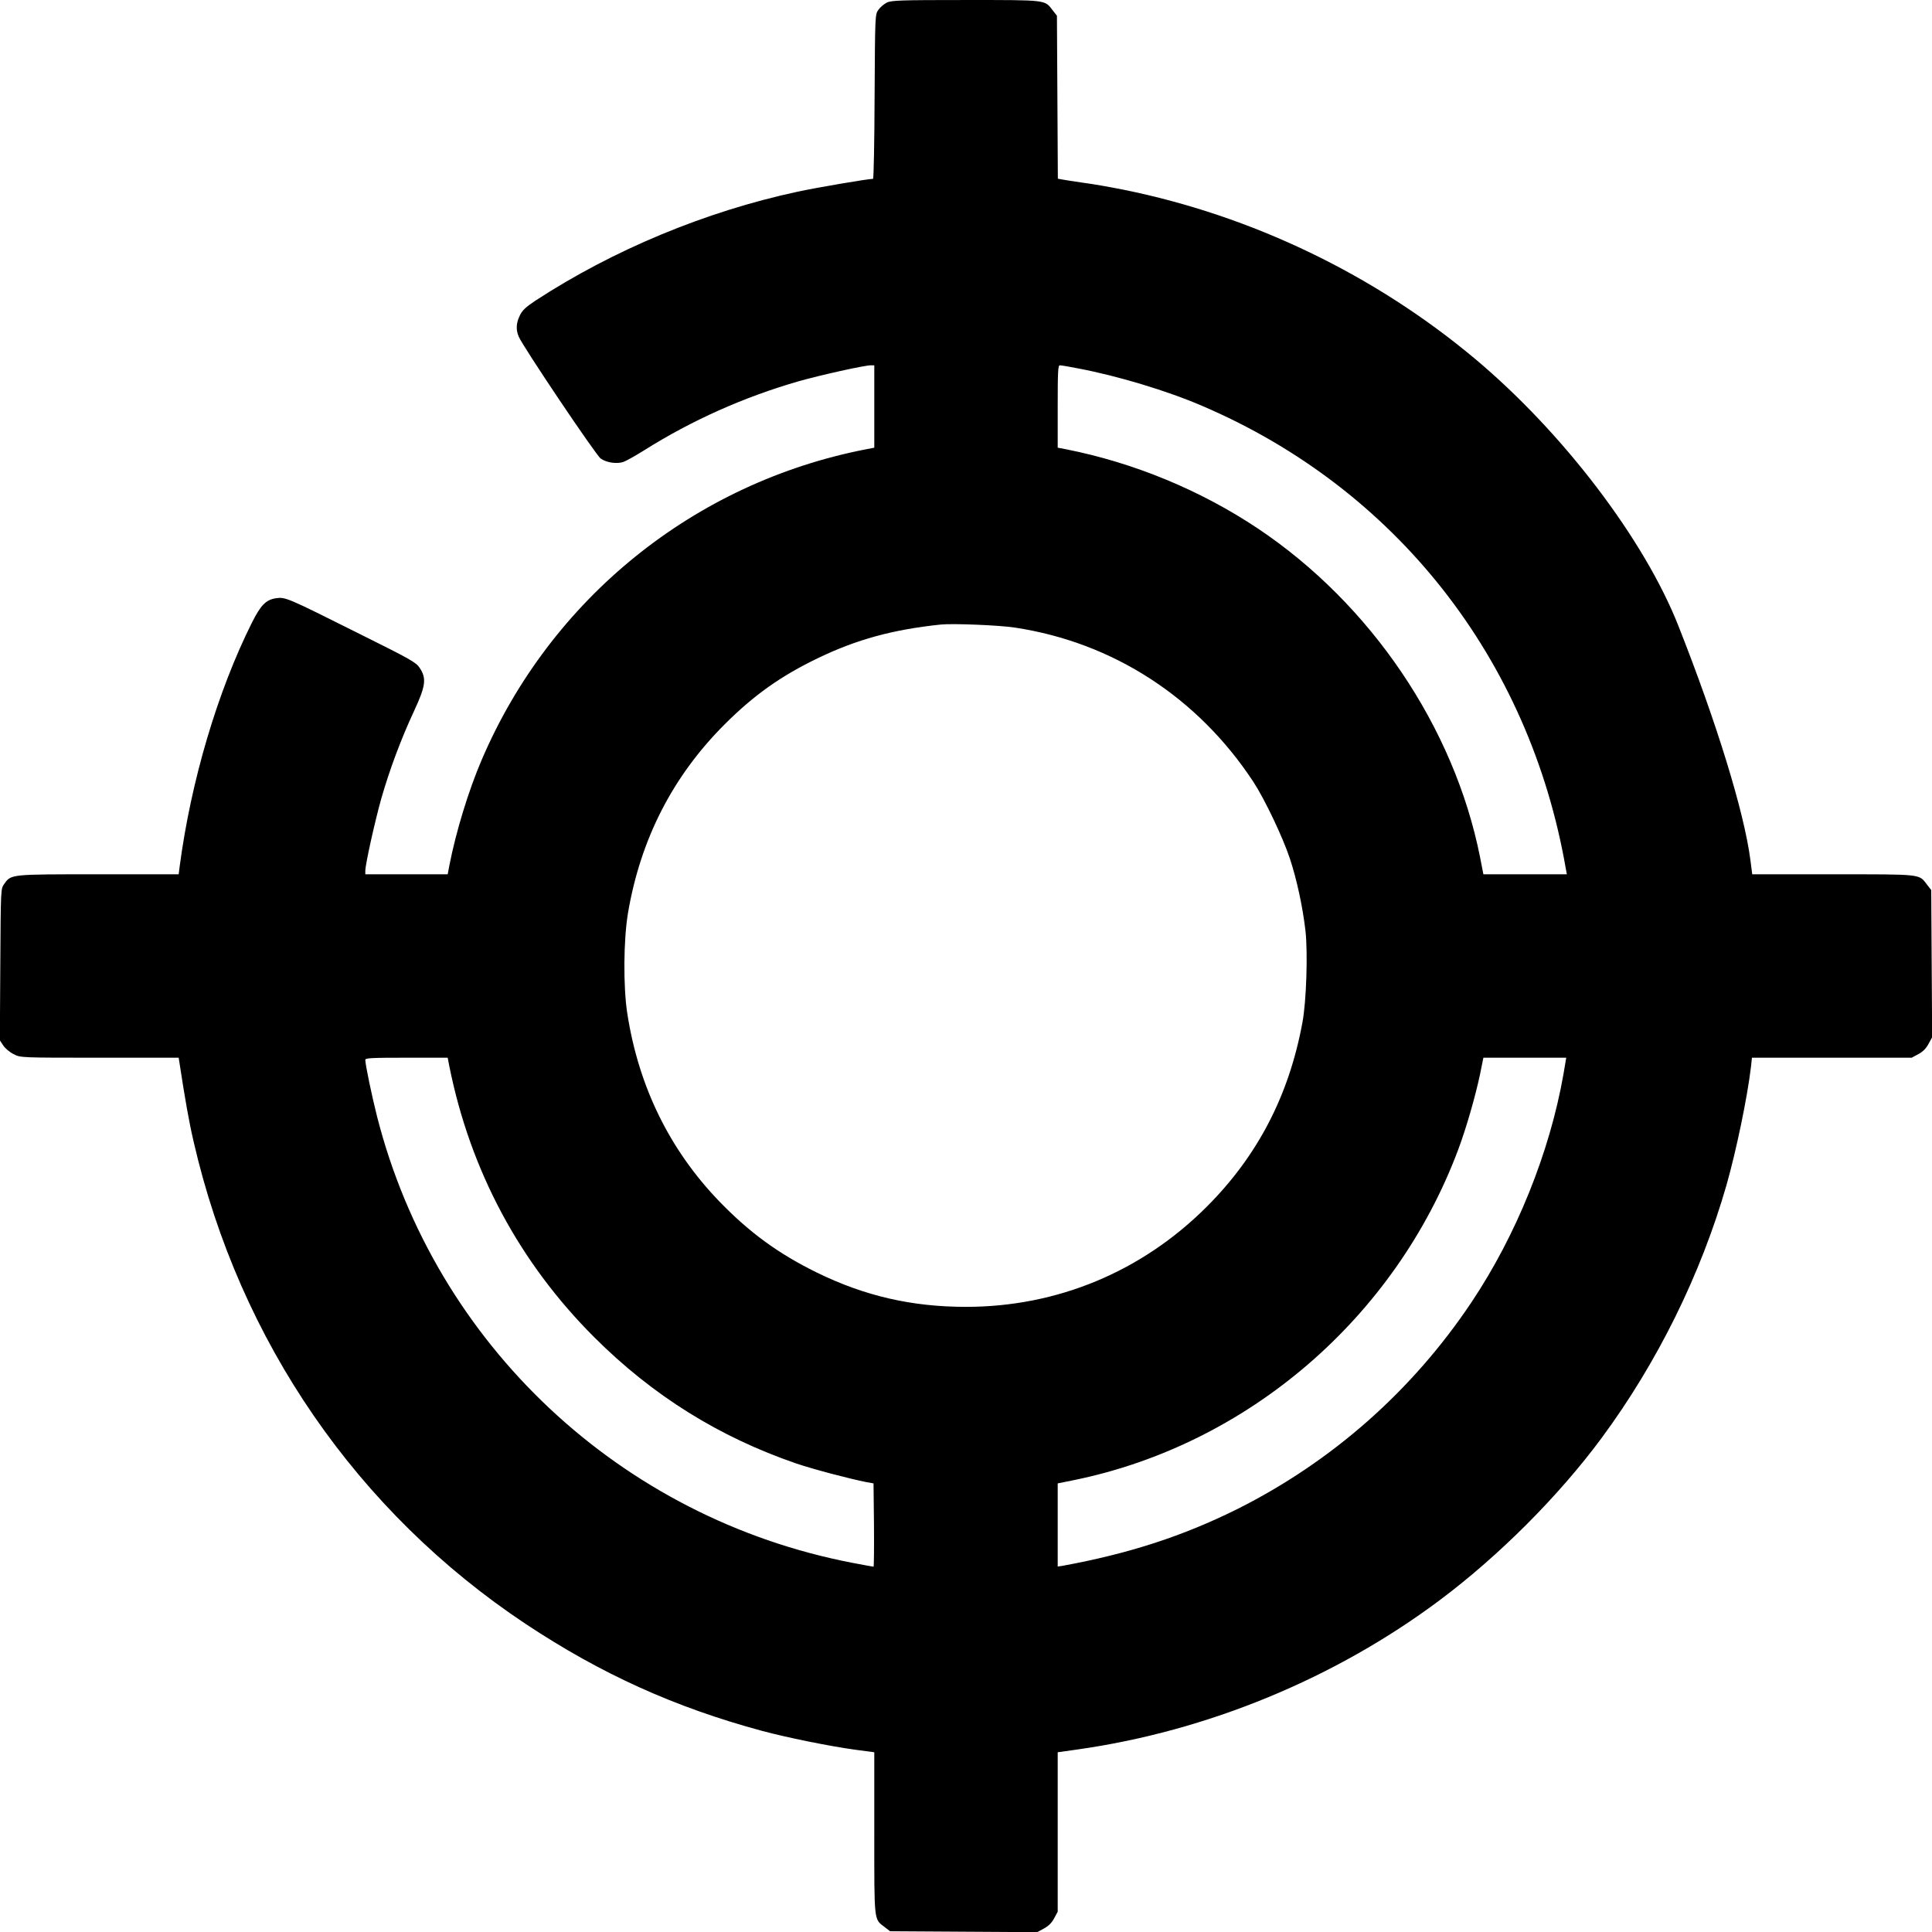 <?xml version="1.0" encoding="UTF-8" standalone="yes"?>
<svg version="1.0" xmlns="http://www.w3.org/2000/svg" width="1264px" height="1264px" viewBox="0 0 1264 1264" preserveAspectRatio="xMidYMid meet">
  <g transform="translate(0,1264) scale(0.1,-0.1)" fill="#000000" stroke="none">
    <path d="M5802 12623 c-18 -9 -43 -30 -55 -47 -22 -31 -22 -32 -25 -568 -1
-296 -6 -538 -10 -538 -39 -1 -362 -56 -493 -84 -605 -130 -1209 -382 -1716
-713 -63 -42 -86 -63 -102 -97 -24 -49 -27 -93 -7 -139 28 -66 504 -774 536
-797 38 -27 106 -37 149 -22 17 6 78 40 134 75 314 198 654 349 1010 452 149
42 432 105 475 105 l22 0 0 -269 0 -270 -57 -11 c-1122 -219 -2060 -977 -2511
-2030 -86 -200 -169 -471 -212 -692 l-11 -58 -270 0 -269 0 0 22 c0 43 63 326
105 475 55 191 128 386 212 567 78 167 85 217 39 286 -24 37 -58 56 -414 233
-454 227 -465 232 -527 223 -65 -10 -99 -45 -156 -158 -225 -449 -400 -1038
-474 -1600 l-6 -48 -526 0 c-580 0 -569 1 -616 -64 -22 -31 -22 -32 -25 -527
l-3 -495 23 -35 c13 -19 43 -44 68 -56 44 -23 45 -23 562 -23 l517 0 5 -32
c36 -236 63 -390 93 -518 300 -1304 1070 -2422 2173 -3155 493 -327 975 -545
1545 -699 164 -44 440 -100 607 -123 l128 -17 0 -529 c0 -586 -3 -561 67 -614
l36 -28 482 -3 481 -3 44 24 c30 16 51 37 67 67 l23 43 0 521 0 522 128 18
c850 120 1686 464 2374 979 387 290 776 680 1055 1057 366 495 650 1071 818
1655 65 229 137 575 161 778 l6 57 523 0 522 0 43 23 c30 16 51 37 67 67 l24
44 -3 481 -3 482 -28 36 c-53 70 -28 67 -614 67 l-529 0 -12 93 c-40 312 -221
900 -471 1532 -223 566 -755 1265 -1330 1747 -658 551 -1460 937 -2301 1107
-80 16 -197 37 -260 45 -63 9 -127 19 -142 22 l-27 5 -3 533 -3 533 -28 36
c-53 69 -33 67 -569 67 -424 0 -487 -2 -516 -17z m1255 -2394 c254 -48 580
-146 807 -244 1268 -542 2142 -1655 2380 -3027 l7 -38 -273 0 -273 0 -22 113
c-169 849 -714 1655 -1453 2149 -376 251 -810 430 -1252 518 l-58 11 0 270 c0
228 2 269 14 269 8 0 64 -9 123 -21z m-417 -1695 c642 -97 1197 -457 1560
-1009 75 -115 192 -361 239 -502 45 -136 84 -316 102 -473 16 -144 6 -462 -20
-600 -88 -477 -293 -872 -626 -1205 -425 -425 -978 -655 -1575 -655 -354 0
-663 71 -977 225 -252 124 -438 260 -636 464 -326 338 -529 752 -603 1231 -27
174 -25 482 5 659 82 481 292 892 631 1231 192 192 369 318 615 436 250 120
485 185 800 218 79 8 382 -4 485 -20z m-3700 -2871 c137 -682 459 -1284 949
-1773 382 -381 815 -651 1321 -825 113 -38 344 -99 460 -122 l45 -8 3 -273 c1
-149 0 -272 -3 -272 -3 0 -65 11 -137 25 -1519 292 -2731 1430 -3111 2920 -34
134 -77 340 -77 371 0 12 41 14 269 14 l270 0 11 -57z m7289 -50 c-90 -513
-309 -1055 -602 -1493 -388 -580 -912 -1042 -1532 -1353 -354 -176 -706 -291
-1142 -371 l-33 -5 0 272 0 272 109 22 c1136 233 2099 1061 2511 2161 53 141
113 351 143 493 l22 109 271 0 271 0 -18 -107z"/>
  </g>
</svg>